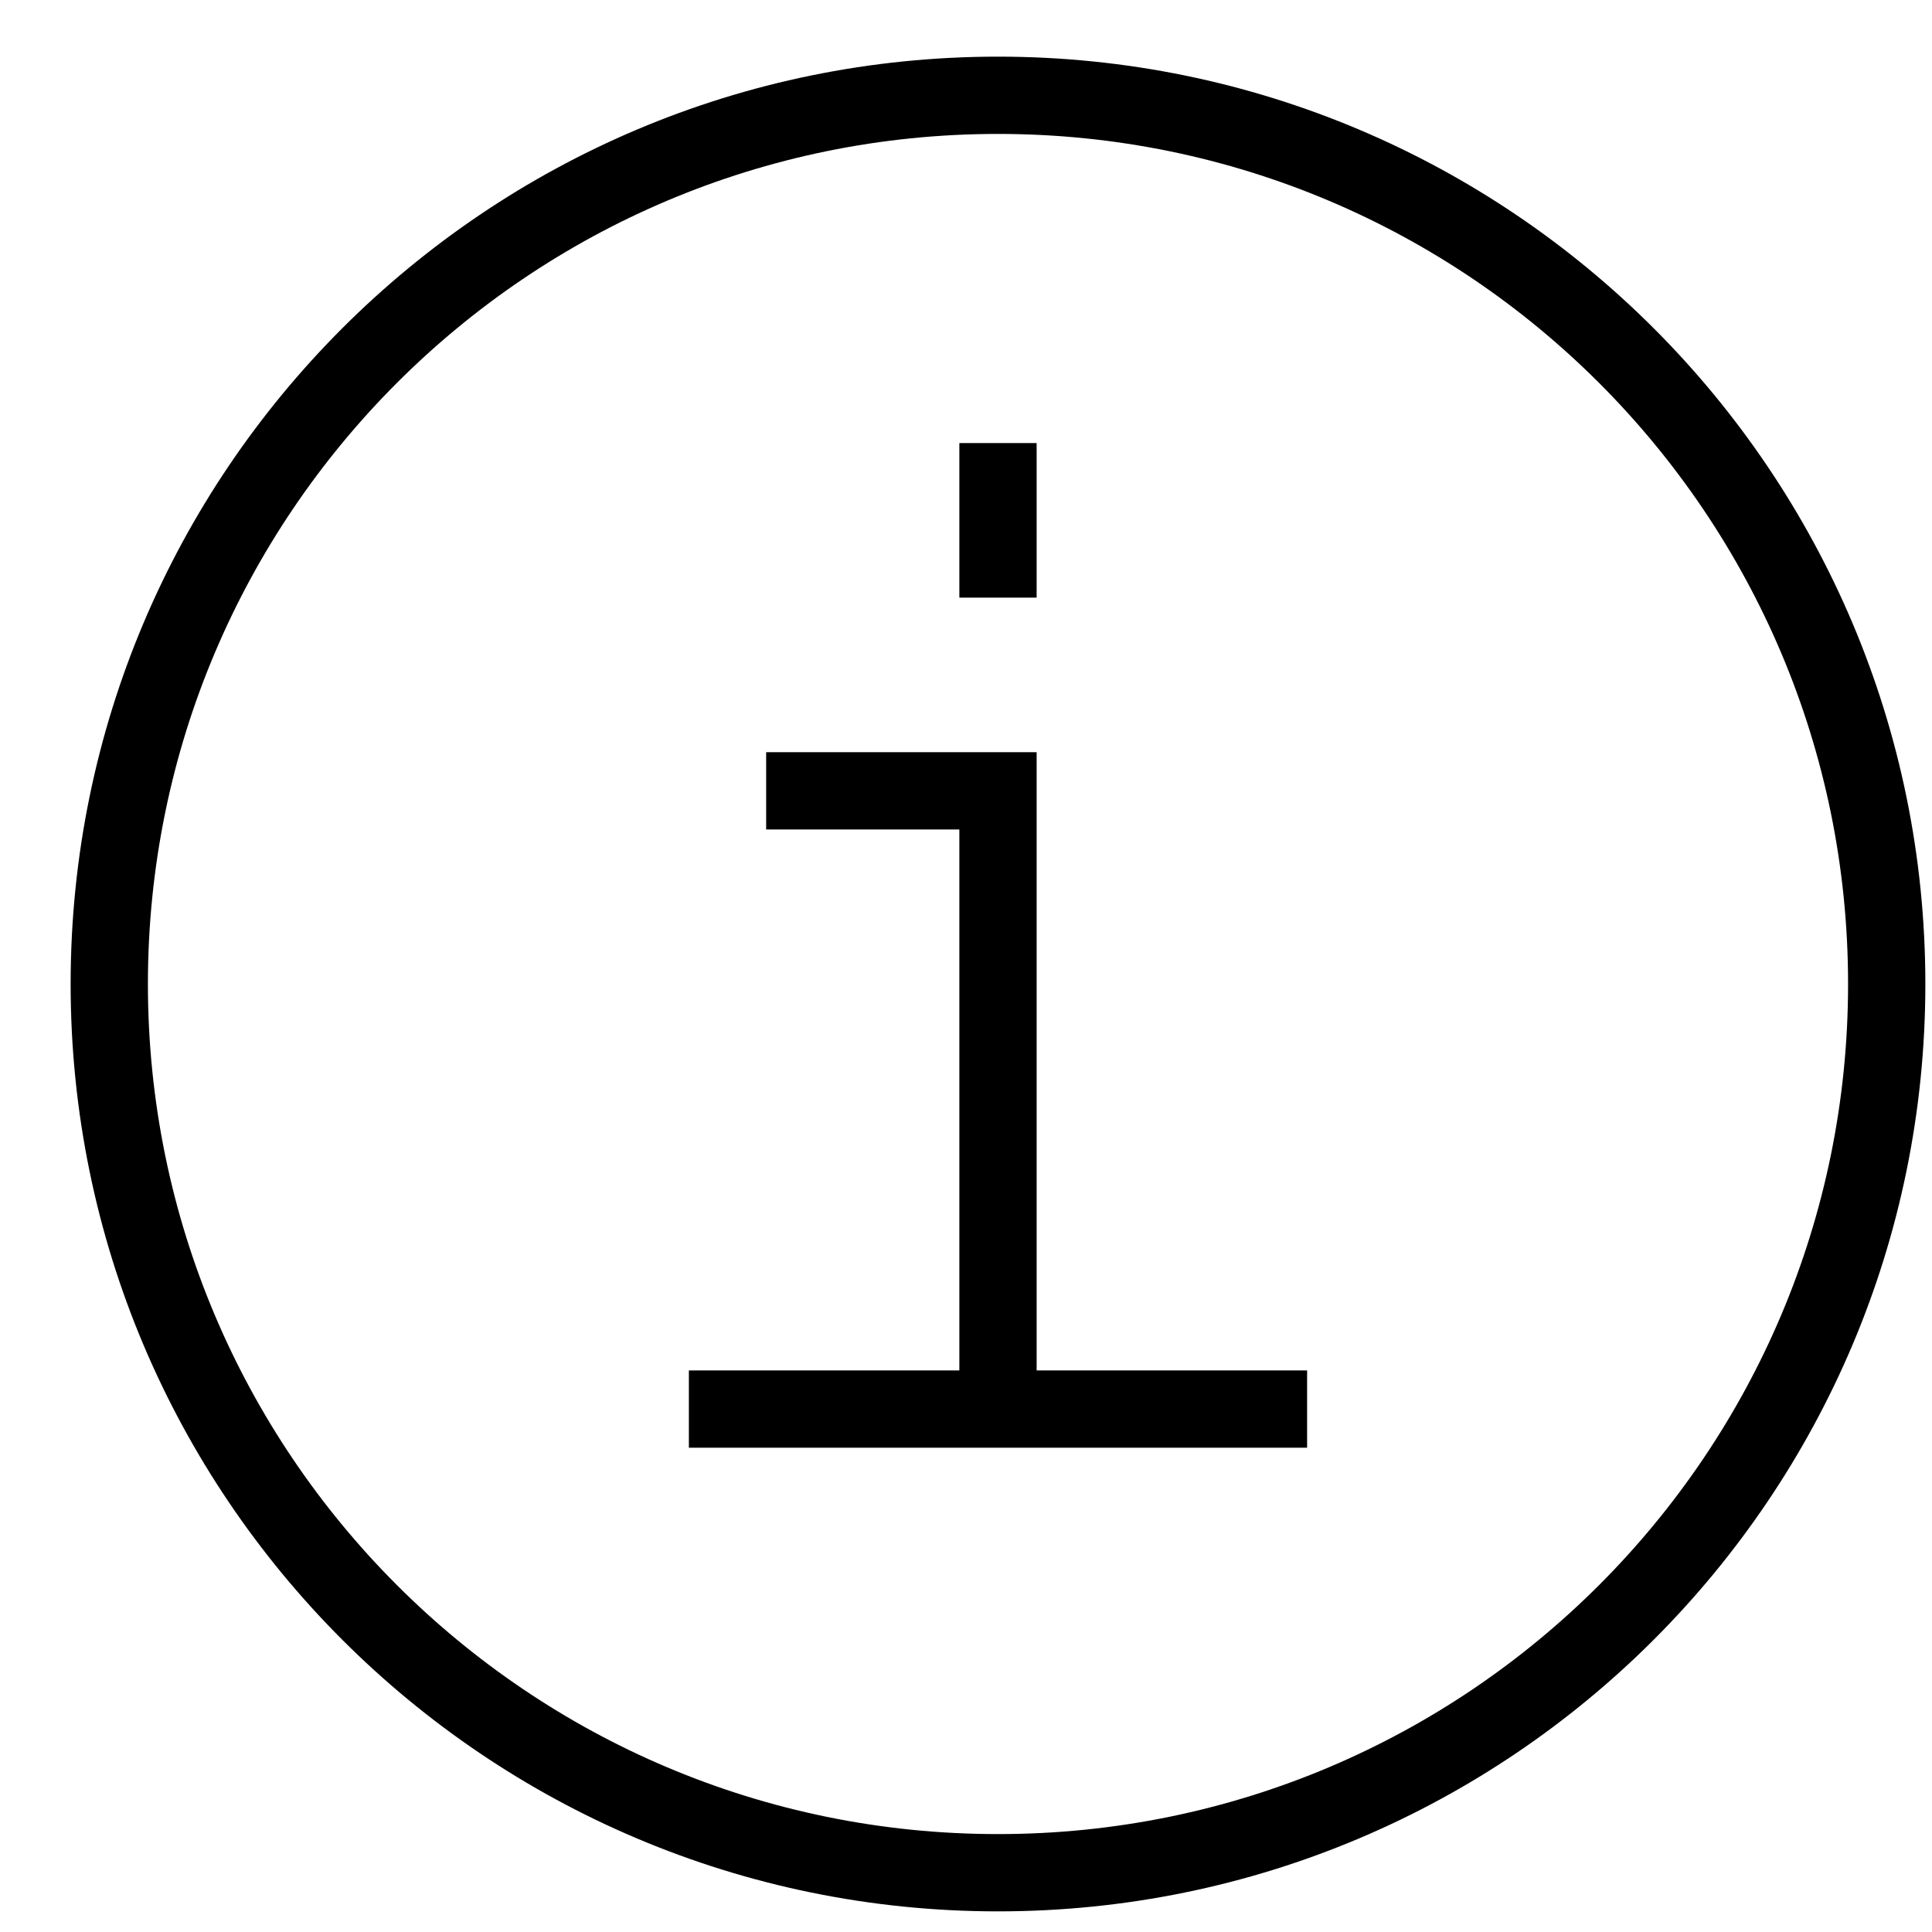 <svg xmlns="http://www.w3.org/2000/svg" width="25" height="25" viewBox="0 0 25 25" fill="none"><path d="M12.914 7.733V5.733M9.914 10.233H12.914V18.233M12.914 18.233H8.914M12.914 18.233H16.914M12.914 24.233C6.563 24.233 1.414 19.084 1.414 12.733C1.414 6.382 6.563 1.233 12.914 1.233C19.265 1.233 24.414 6.382 24.414 12.733C24.414 19.084 19.265 24.233 12.914 24.233Z" stroke="#FFC72C" style="stroke:#FFC72C;stroke:color(display-p3 1 0.78 0.172);stroke-opacity:1;"></path></svg>
